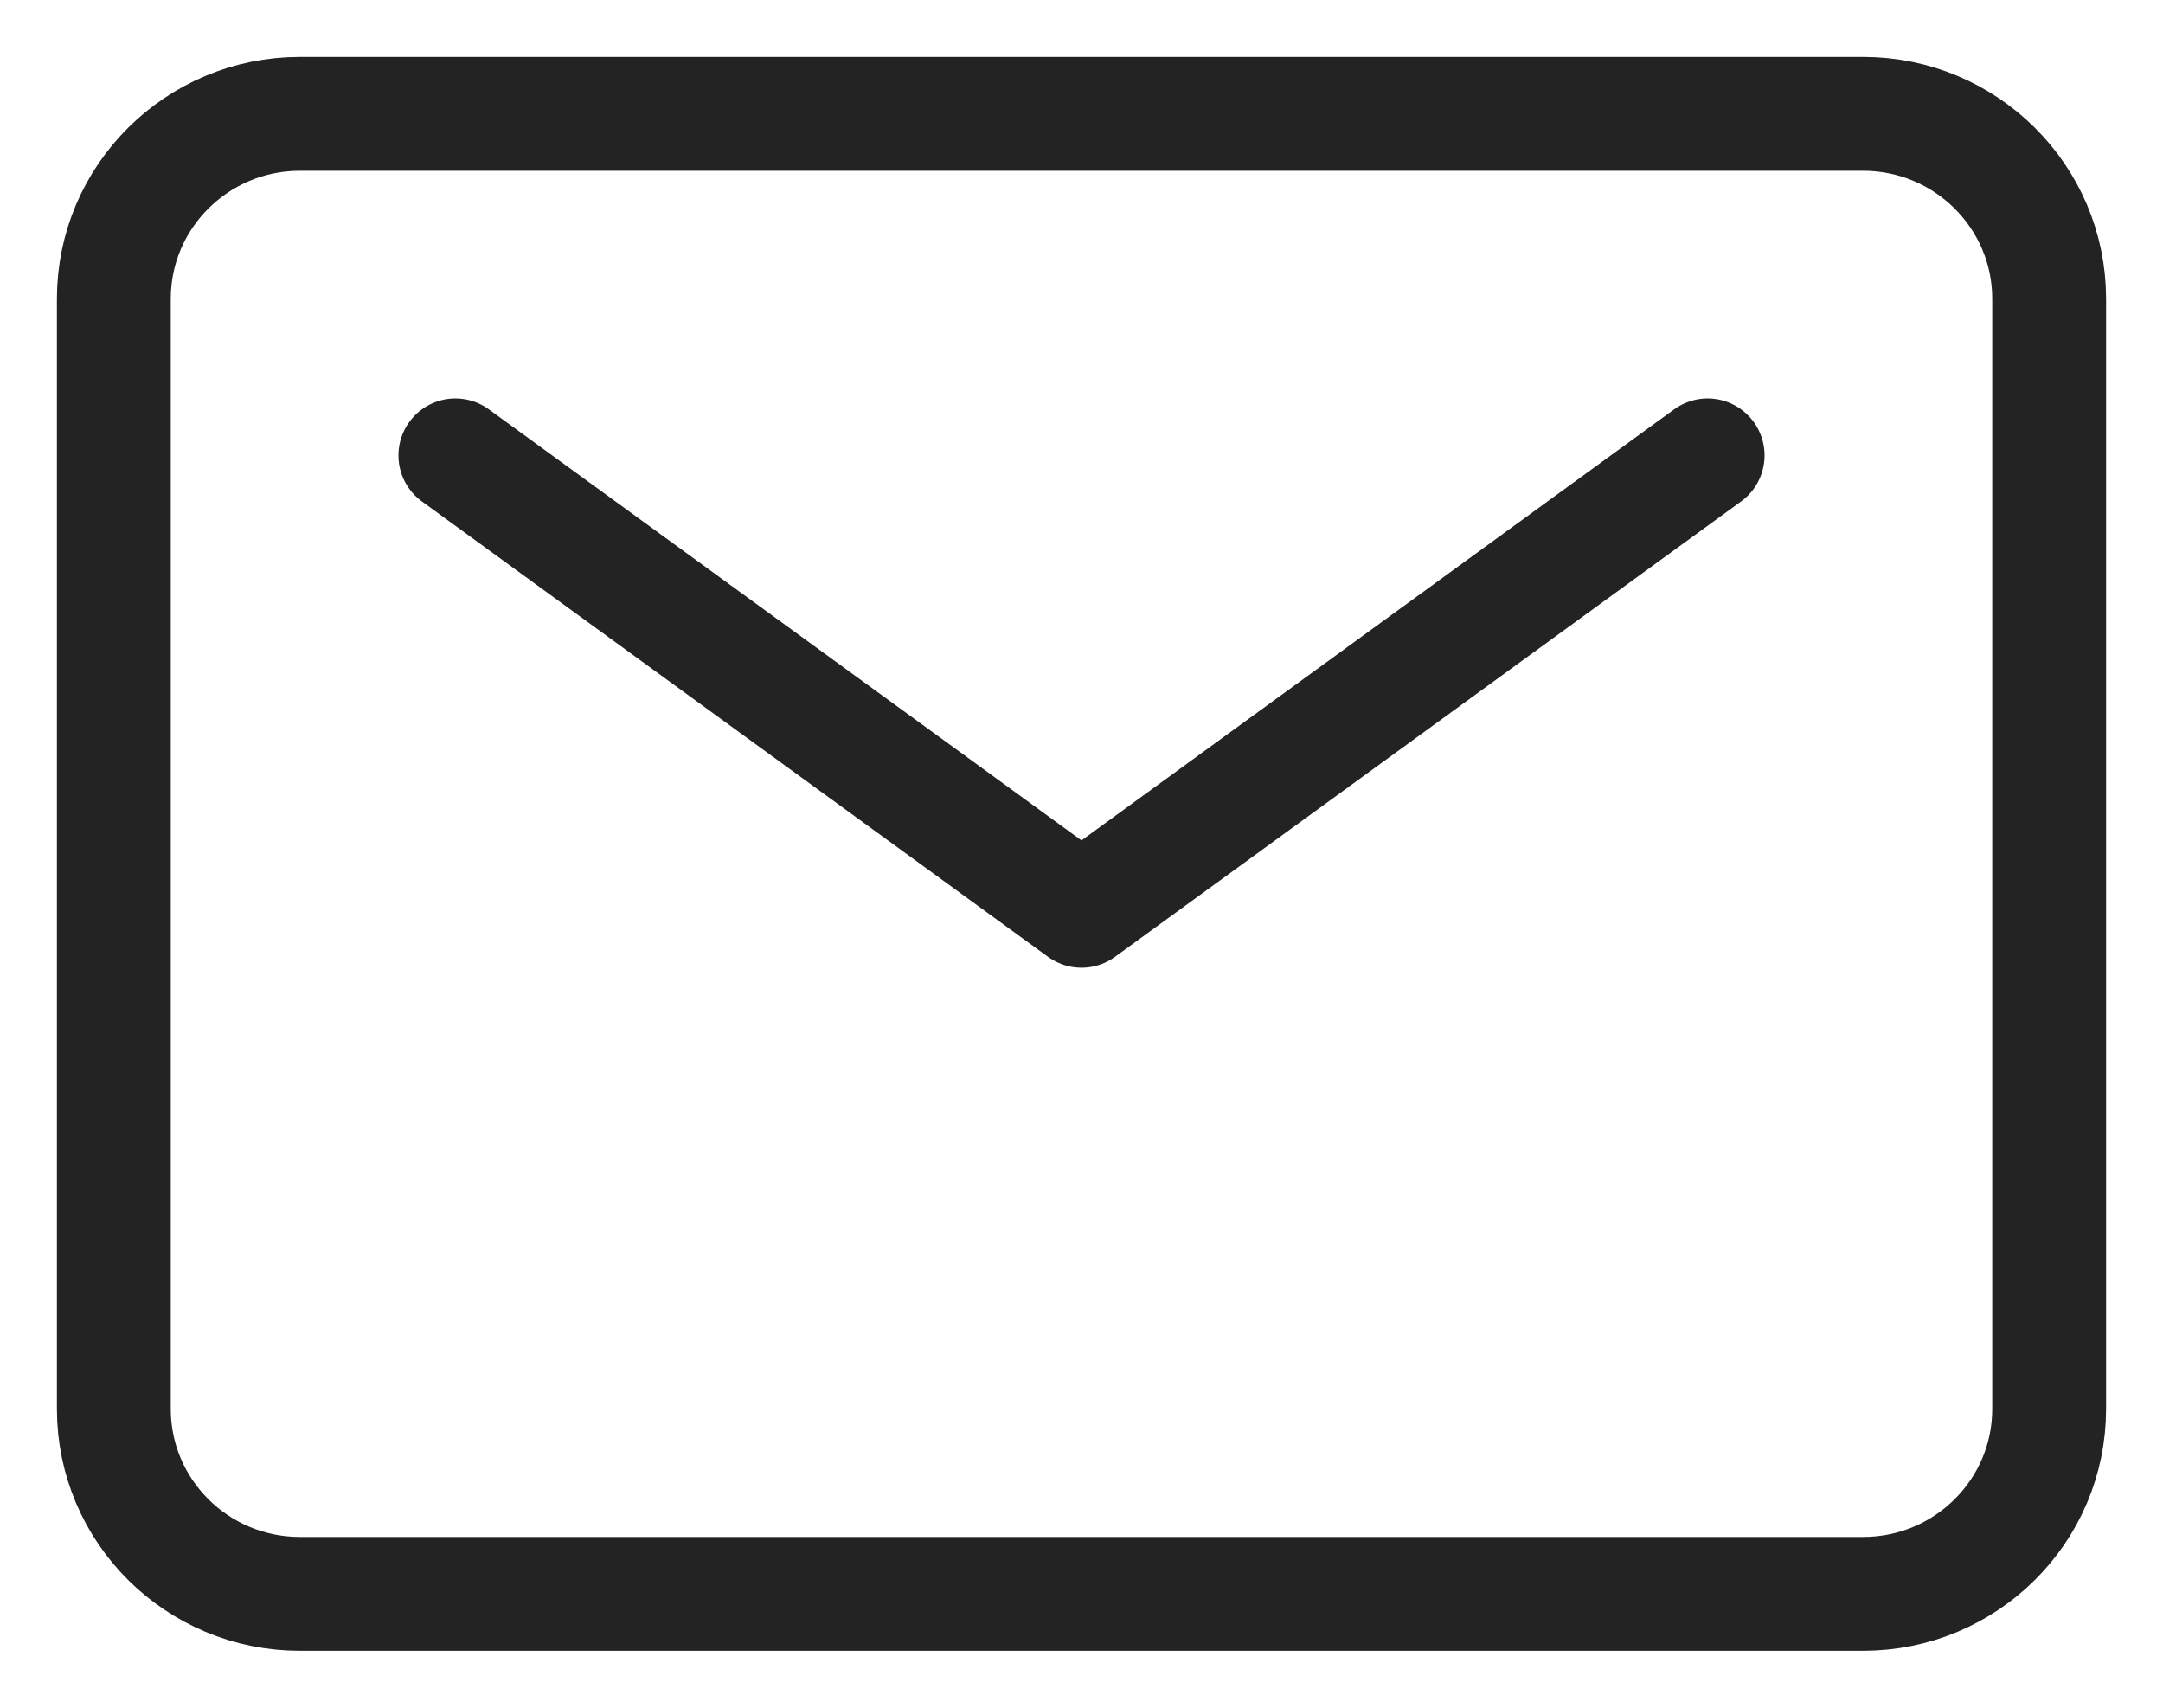 <svg width="19" height="15" viewBox="0 0 19 15" fill="none" xmlns="http://www.w3.org/2000/svg">
<path d="M16.365 1H2.635C1.732 1 1 1.728 1 2.625V12.375C1 13.273 1.732 14 2.635 14H16.365C17.268 14 18 13.273 18 12.375V2.625C18 1.728 17.268 1 16.365 1Z" stroke="#232323" stroke-linecap="round" stroke-linejoin="round"/>
<path d="M4 4L9.5 8L15 4" stroke="#232323" stroke-linecap="round" stroke-linejoin="round"/>
</svg>
